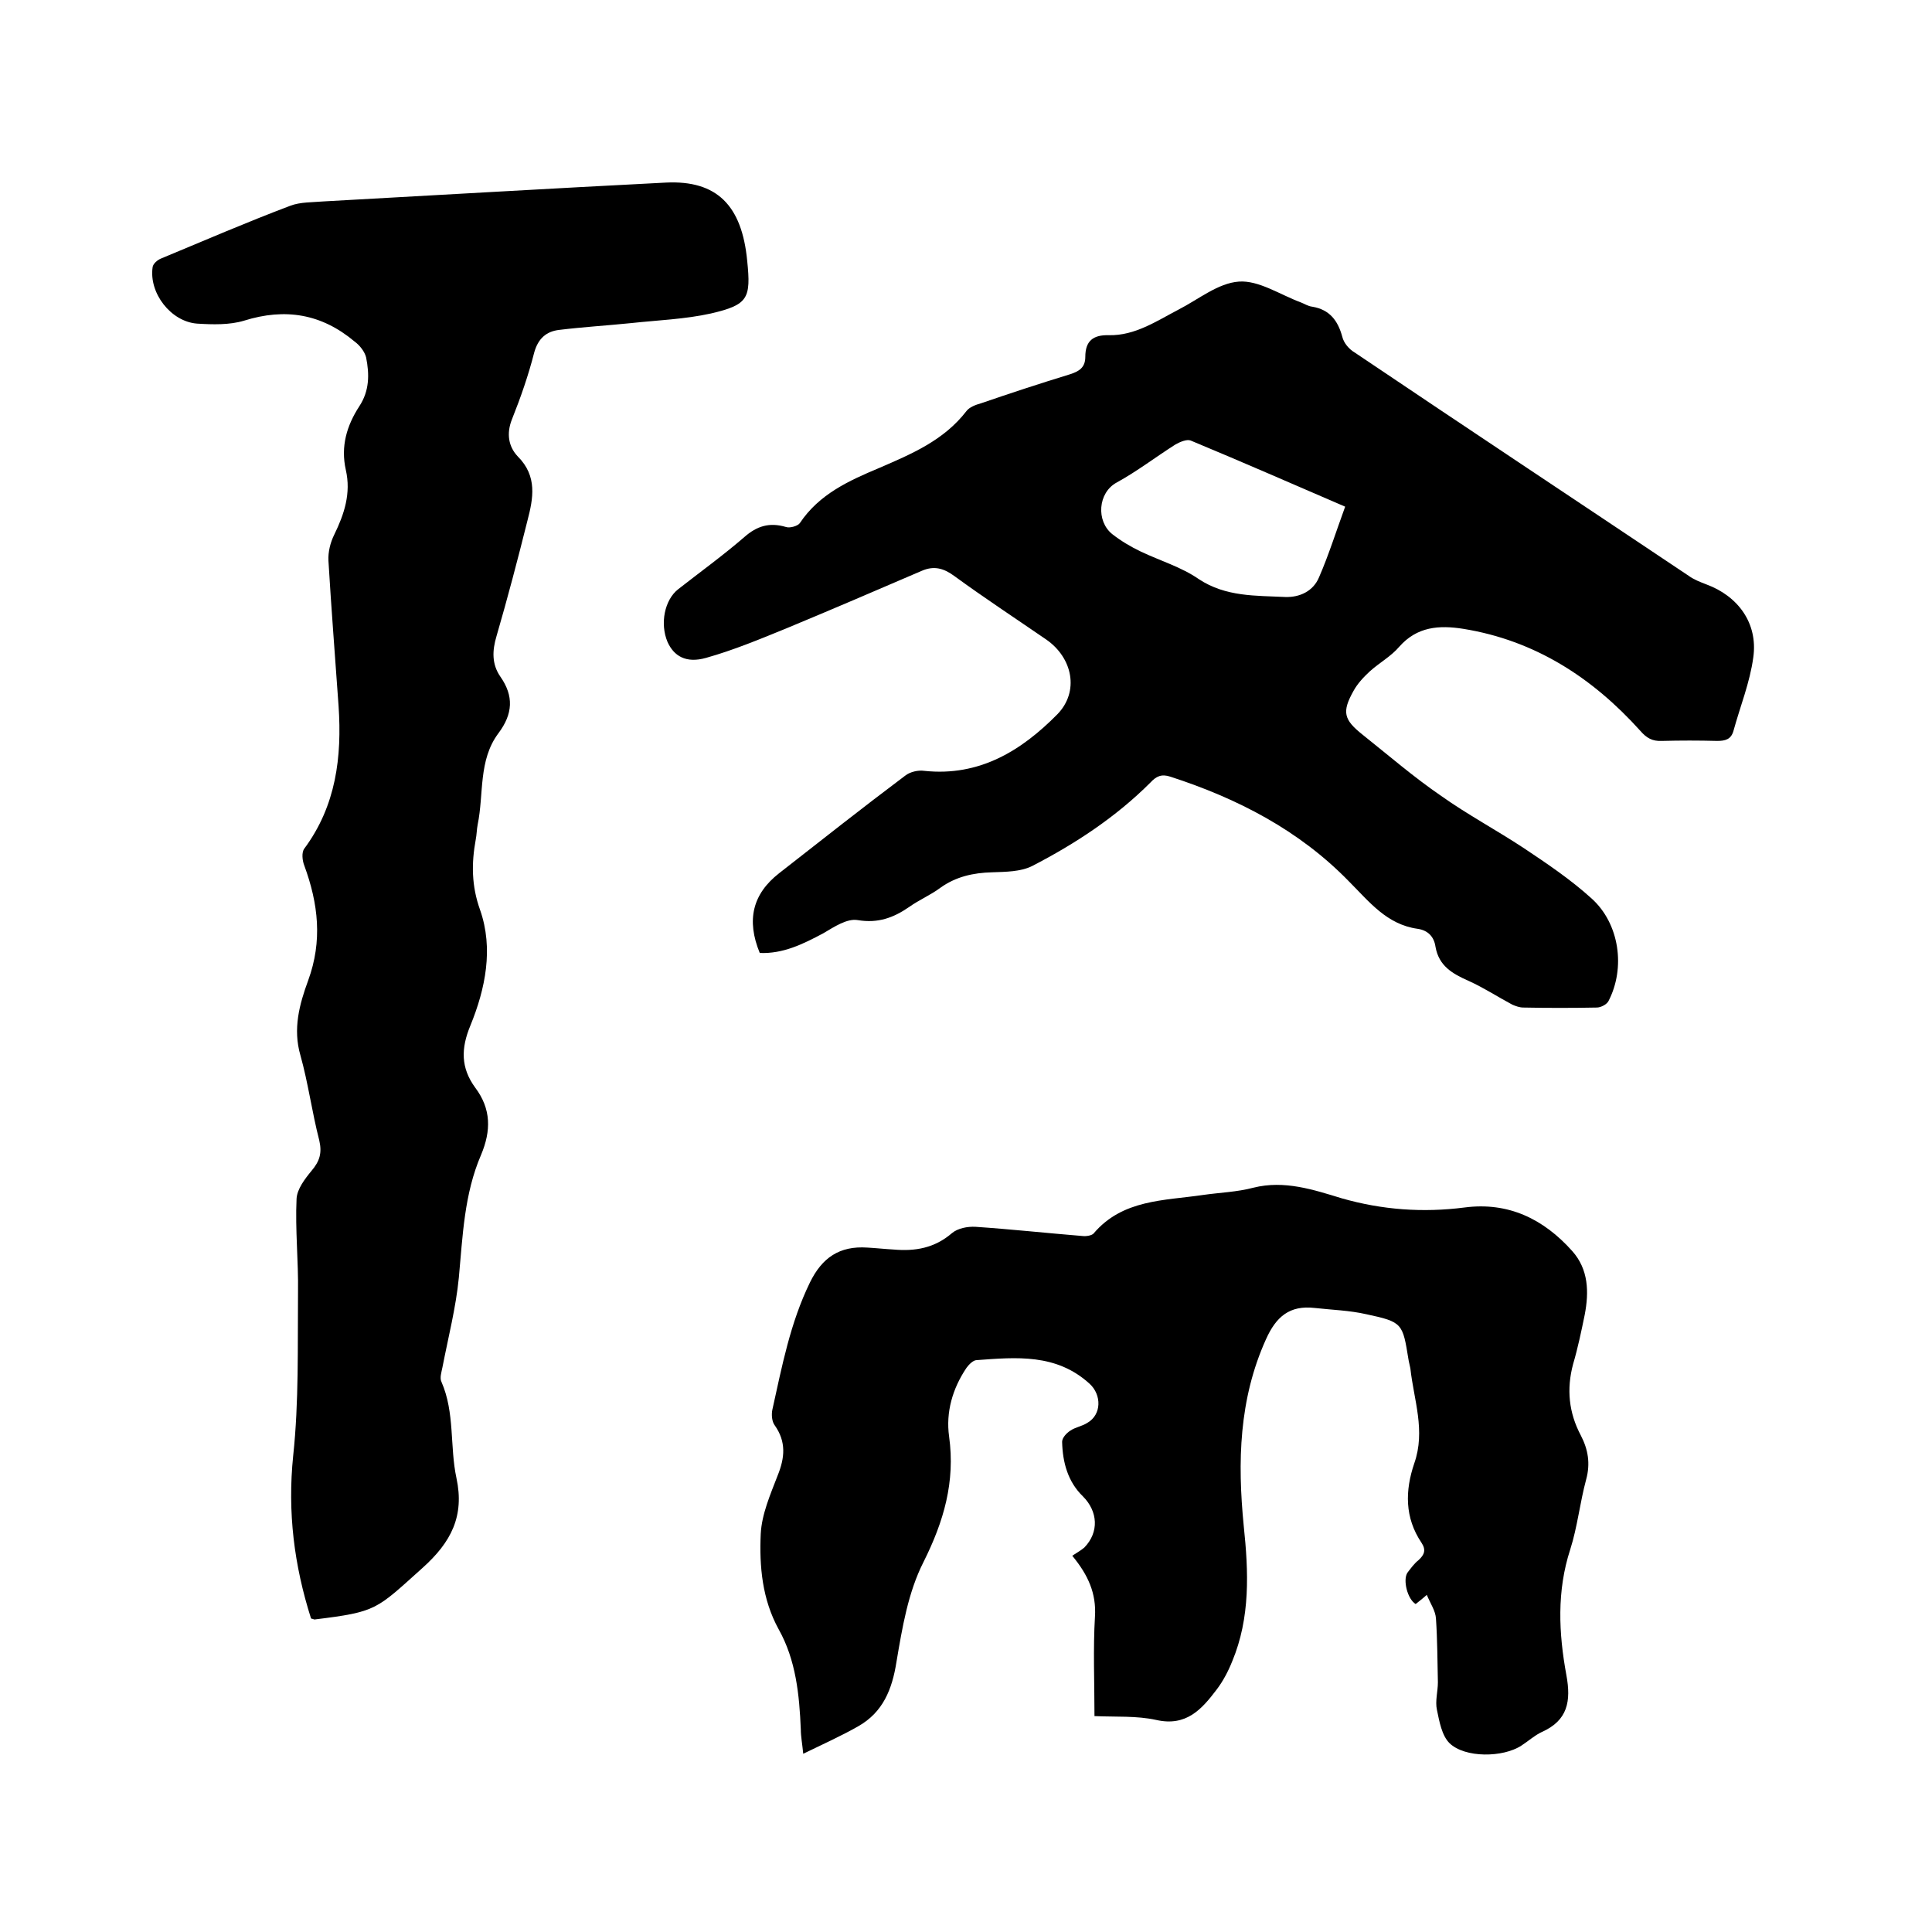 <svg enable-background="new 0 0 400 400" viewBox="0 0 400 400" xmlns="http://www.w3.org/2000/svg"><path d="m157.3 197.3c-2.8-6.8-1.5-12.2 4-16.5 8.7-6.8 17.3-13.6 26.1-20.2 1-.8 2.7-1.2 4-1 11.4 1.2 20.1-4.2 27.5-11.7 4.6-4.7 3.2-11.7-2.3-15.5-6.4-4.4-12.8-8.6-19.1-13.2-2.2-1.6-4.2-2.1-6.7-1-9.3 4-18.6 8-28 11.9-5.4 2.2-10.9 4.5-16.6 6.1-4.2 1.2-6.7-.4-8-3.3-1.6-3.8-.6-8.7 2.2-10.9 4.6-3.6 9.3-7 13.7-10.8 2.6-2.3 5.2-3.1 8.6-2.1.8.3 2.5-.2 2.9-.8 4-6 10.2-8.8 16.4-11.4 6.7-2.9 13.4-5.7 18.1-11.8.6-.8 1.9-1.3 3-1.6 6.1-2.1 12.2-4.1 18.4-6 1.9-.6 3.2-1.4 3.2-3.6 0-3.3 1.6-4.6 4.9-4.5 5.4.1 9.8-2.9 14.4-5.3 4.1-2.1 8.2-5.5 12.5-5.8 4.1-.3 8.5 2.7 12.8 4.3.8.3 1.5.8 2.4.9 3.6.6 5.3 2.9 6.2 6.2.3 1.3 1.4 2.6 2.6 3.3 23 15.5 46.1 30.8 69.1 46.2 1.1.8 2.4 1.3 3.7 1.8 6.5 2.4 10.7 8 9.7 15.1-.7 5.2-2.7 10.1-4.1 15.2-.5 1.8-1.7 2.1-3.4 2.1-3.8-.1-7.6-.1-11.4 0-2 .1-3.2-.6-4.5-2.1-9.9-11-21.8-18.7-36.6-21.1-5-.8-9.6-.5-13.3 3.7-1.7 2-4.1 3.3-6.1 5.1-1.3 1.2-2.6 2.6-3.4 4.1-2.4 4.3-2 5.9 1.9 9 5.4 4.3 10.6 8.8 16.3 12.7 5.5 3.9 11.5 7.1 17.1 10.8 4.8 3.2 9.7 6.5 14 10.4 5.8 5.2 7.1 14.4 3.5 21.3-.4.7-1.6 1.3-2.4 1.3-5.1.1-10.2.1-15.2 0-.8 0-1.6-.3-2.3-.6-3-1.6-5.9-3.5-9-4.9-3.4-1.5-6.2-3.1-6.9-7.1-.3-2.1-1.6-3.4-3.7-3.7-6.4-.9-10-5.6-14.2-9.8-10.3-10.6-23.1-17.2-37-21.7-1.8-.6-2.9-.1-4.1 1.2-7.2 7.2-15.6 12.7-24.5 17.3-2.4 1.2-5.5 1.2-8.3 1.3-3.9.1-7.5.9-10.7 3.2-2 1.5-4.4 2.5-6.5 4-3.2 2.2-6.4 3.4-10.6 2.7-2.2-.4-4.9 1.4-7.1 2.7-4.3 2.3-8.4 4.3-13.2 4.1zm121.2-92.4c-10.9-4.7-21.4-9.3-32-13.7-.8-.3-2.2.3-3.1.8-4.1 2.6-8 5.6-12.2 7.9-3.9 2.1-4.3 8-.9 10.7 1.8 1.4 3.8 2.6 5.9 3.6 4 1.9 8.4 3.2 12 5.7 5.6 3.7 11.8 3.4 17.9 3.7 3 .1 5.8-1.2 7-4.1 2-4.6 3.5-9.4 5.4-14.6z"/><path d="m64.4 335.1c-3.5-11-4.9-22-3.7-33.7 1.2-11.2.9-22.6 1-33.9.1-6.4-.6-12.9-.3-19.3.1-2 1.7-4.1 3.1-5.8 1.7-2 2.2-3.7 1.6-6.3-1.5-5.8-2.3-11.9-3.9-17.6-1.6-5.5-.2-10.6 1.6-15.5 3-8.2 2.1-15.9-.8-23.8-.4-1-.6-2.7 0-3.5 6.6-8.9 7.8-19 7.1-29.5-.7-10-1.5-20-2.1-30.1-.1-1.8.4-3.8 1.2-5.4 2.1-4.3 3.5-8.6 2.4-13.4-1.1-4.9.2-9.2 2.8-13.2 2.1-3.2 2.1-6.6 1.4-10.1-.3-1.2-1.3-2.5-2.4-3.3-6.8-5.7-14.3-7-22.9-4.3-3 .9-6.5.8-9.7.6-5.4-.4-10-6.3-9.2-11.7.1-.7 1-1.5 1.8-1.8 8.9-3.7 17.7-7.5 26.7-10.9 2.1-.8 4.6-.7 6.9-.9 23.6-1.3 47.3-2.7 70.9-3.9 10.5-.5 15.7 4.7 16.8 16.2.8 7.8.2 9.1-7.5 10.9-5.4 1.2-11.1 1.4-16.6 2-4.9.5-9.9.8-14.8 1.4-2.7.3-4.4 1.8-5.2 4.7-1.2 4.7-2.8 9.3-4.6 13.8-1.2 3-.7 5.7 1.2 7.7 4.1 4.1 3.2 8.7 2 13.3-2 8-4.1 16-6.4 23.9-.9 3-1 5.8.8 8.4 2.8 4 2.6 7.7-.4 11.7-4.2 5.6-3 12.6-4.3 18.9-.2 1-.2 2.1-.4 3.1-.9 4.9-.9 9.6.9 14.6 2.8 8 1.1 16.3-2 23.9-2 4.8-2 8.8 1 12.9 3.3 4.4 3.3 8.9 1.2 13.9-3.5 8.1-3.8 16.8-4.6 25.4-.6 6.2-2.2 12.4-3.4 18.6-.2 1-.6 2.2-.2 3 2.8 6.4 1.7 13.4 3.1 19.9 1.7 7.9-1.1 13.3-7 18.6-9.7 8.7-9.4 9.1-22.4 10.7-.1 0-.2-.1-.7-.2z"/><path d="m226.6 355.3c0-7.1-.3-13.9.1-20.6.3-4.8-1.4-8.6-4.7-12.6.9-.6 1.8-1.1 2.5-1.7 3.1-3.2 2.8-7.5-.3-10.6-3.1-3-4.2-7-4.3-11.3 0-.8.9-1.8 1.7-2.3 1-.7 2.4-.9 3.5-1.6 3-1.7 3-5.8.5-8.1-6.9-6.3-15.2-5.5-23.4-4.9-.7 0-1.6.9-2.1 1.6-2.9 4.3-4.3 9.2-3.6 14.2 1.3 9.4-1.1 17.6-5.3 26-3.2 6.3-4.4 13.6-5.6 20.7-.9 5.7-2.8 10.4-7.9 13.3-3.5 2-7.3 3.7-11.4 5.7-.2-2.1-.5-3.6-.5-5-.3-7.2-1-14.4-4.6-20.8-3.4-6.2-4-13-3.7-19.7.2-4.1 2-8.2 3.5-12.1 1.5-3.7 1.8-7-.6-10.4-.6-.8-.7-2.2-.5-3.2 2-9 3.7-18 7.8-26.4 2.5-5.1 6.1-7.6 11.9-7.2 1.8.1 3.6.3 5.4.4 4.5.4 8.5-.3 12.1-3.4 1.2-1 3.2-1.4 4.9-1.3 7.4.5 14.7 1.3 22.1 1.9.8.1 1.9-.1 2.3-.5 6-7.1 14.6-6.8 22.7-8 3.5-.5 7-.6 10.4-1.5 6.4-1.6 12.4.4 18.3 2.2 8.4 2.4 16.8 3 25.4 1.9 9.1-1.2 16.4 2.4 22.3 9 3.4 3.8 3.5 8.5 2.6 13.2-.7 3.4-1.4 6.8-2.4 10.2-1.4 5.2-.9 10.1 1.6 14.8 1.5 2.9 2 5.8 1.1 9.1-1.3 4.8-1.8 9.8-3.3 14.5-2.8 8.6-2.4 17.3-.8 26 1 5.4.3 9.4-5.1 11.8-1.5.7-2.8 1.9-4.2 2.8-3.8 2.5-11.7 2.6-14.9-.5-1.6-1.6-2.1-4.5-2.6-6.9-.4-1.8.2-3.8.2-5.7-.1-4.4-.1-8.8-.4-13.2-.1-1.6-1.1-3-1.9-4.9-1 .9-1.7 1.4-2.3 1.9-1.7-1-2.7-5-1.7-6.5.7-.9 1.4-1.9 2.3-2.6 1.2-1.1 1.6-2.1.6-3.6-3.5-5.2-3.4-10.8-1.5-16.4 2.4-6.8-.1-13.2-.8-19.7-.1-.6-.3-1.2-.4-1.9-1.2-7.4-1.2-7.7-8.7-9.3-3.5-.8-7.1-.9-10.7-1.3-5.2-.6-8 1.8-10.1 6.5-5.6 12.4-5.9 25.4-4.6 38.6 1 9.5 1.4 19-2.4 28.1-.8 2-1.9 4.1-3.2 5.8-3.1 4.1-6.3 7.7-12.5 6.3-4.1-.9-8.3-.6-12.8-.8z"/></svg>